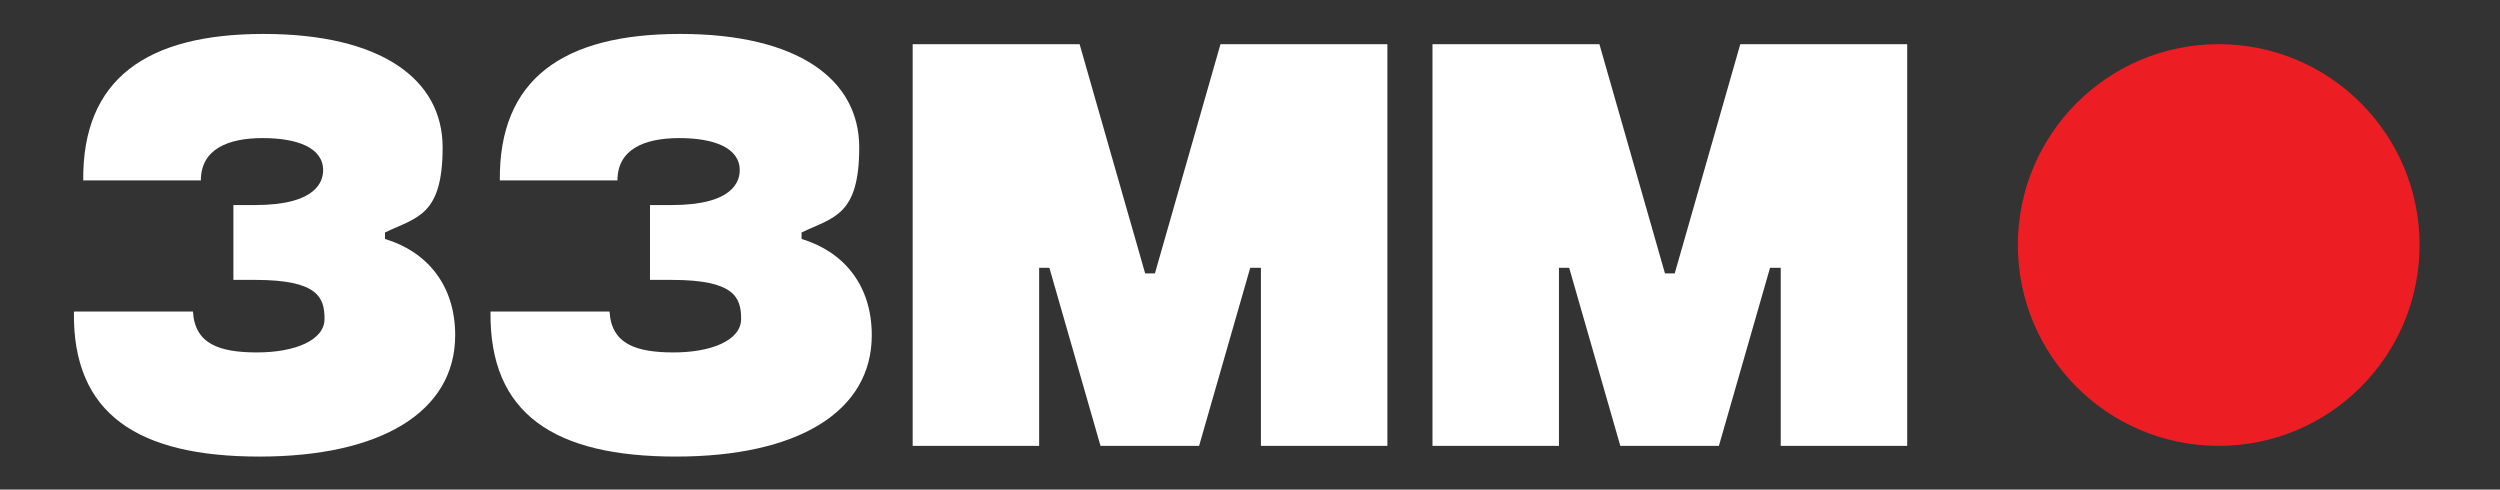 <?xml version="1.0" encoding="UTF-8"?>
<svg xmlns="http://www.w3.org/2000/svg" viewBox="0 0 537.7 105.3">
  <rect x="0" y="0" width="537.7" height="105.3" fill="#333333" stroke="none"/>
  <defs>
    <style>.cls-1 {
fill: #ec1e24;
}
.cls-2 {
fill: #fff;
}</style>
  </defs>
  <g>
    <g id="Layer_1">
      <g>
        <path class="cls-2" d="M16 67h25.5c.4 7 5.7 8.8 13.8 8.8s14.5-2.6 14.5-7.2-1.4-8.4-14.9-8.4h-4.7V44.1h4.7c13.3.0 14.6-5.2 14.6-7.5.0-4.8-5.5-6.9-13-6.9s-13.3 2.4-13.3 9.1H17.9C17.7 17 31.5 7.3 56.7 7.3S95.2 17 95.2 31.7s-5.5 15-12.4 18.3v1.4C91.5 54 97.9 61 97.9 72.1c0 16.5-16 26.1-42.1 26.1s-40.2-9.1-39.9-31.1z"></path>
        <path class="cls-2" d="M105.6 67h25.5c.4 7 5.7 8.8 13.8 8.8s14.5-2.6 14.5-7.2-1.4-8.4-14.9-8.4h-4.7V44.1h4.7c13.3.0 14.6-5.2 14.6-7.5.0-4.8-5.5-6.9-13-6.9s-13.3 2.4-13.3 9.1h-25.3c-.2-21.8 13.6-31.5 38.8-31.5s38.5 9.7 38.5 24.4-5.5 15-12.4 18.3v1.4c8.7 2.6 15.1 9.6 15.1 20.7.0 16.5-16 26.1-42.1 26.1s-40.2-9.1-39.9-31.2h0z"></path>
        <path class="cls-2" d="M196.3 9.5h35.9l14.1 49.3h2.1l14.1-49.3h35.9v86.4h-27.2V57.6h-2.3l-11 38.3h-21.2l-11-38.3h-2.2v38.3h-27.2V9.5z"></path>
        <path class="cls-2" d="M308.1 9.5H344l14.1 49.3h2.1l14.1-49.3h35.9v86.4H383V57.6h-2.3l-11 38.3h-21.2l-11-38.3h-2.2v38.3h-27.2V9.5z"></path>
      </g>
      <circle class="cls-1" cx="477.2" cy="52.7" r="43.2"></circle>
    </g>
  </g>
</svg>
